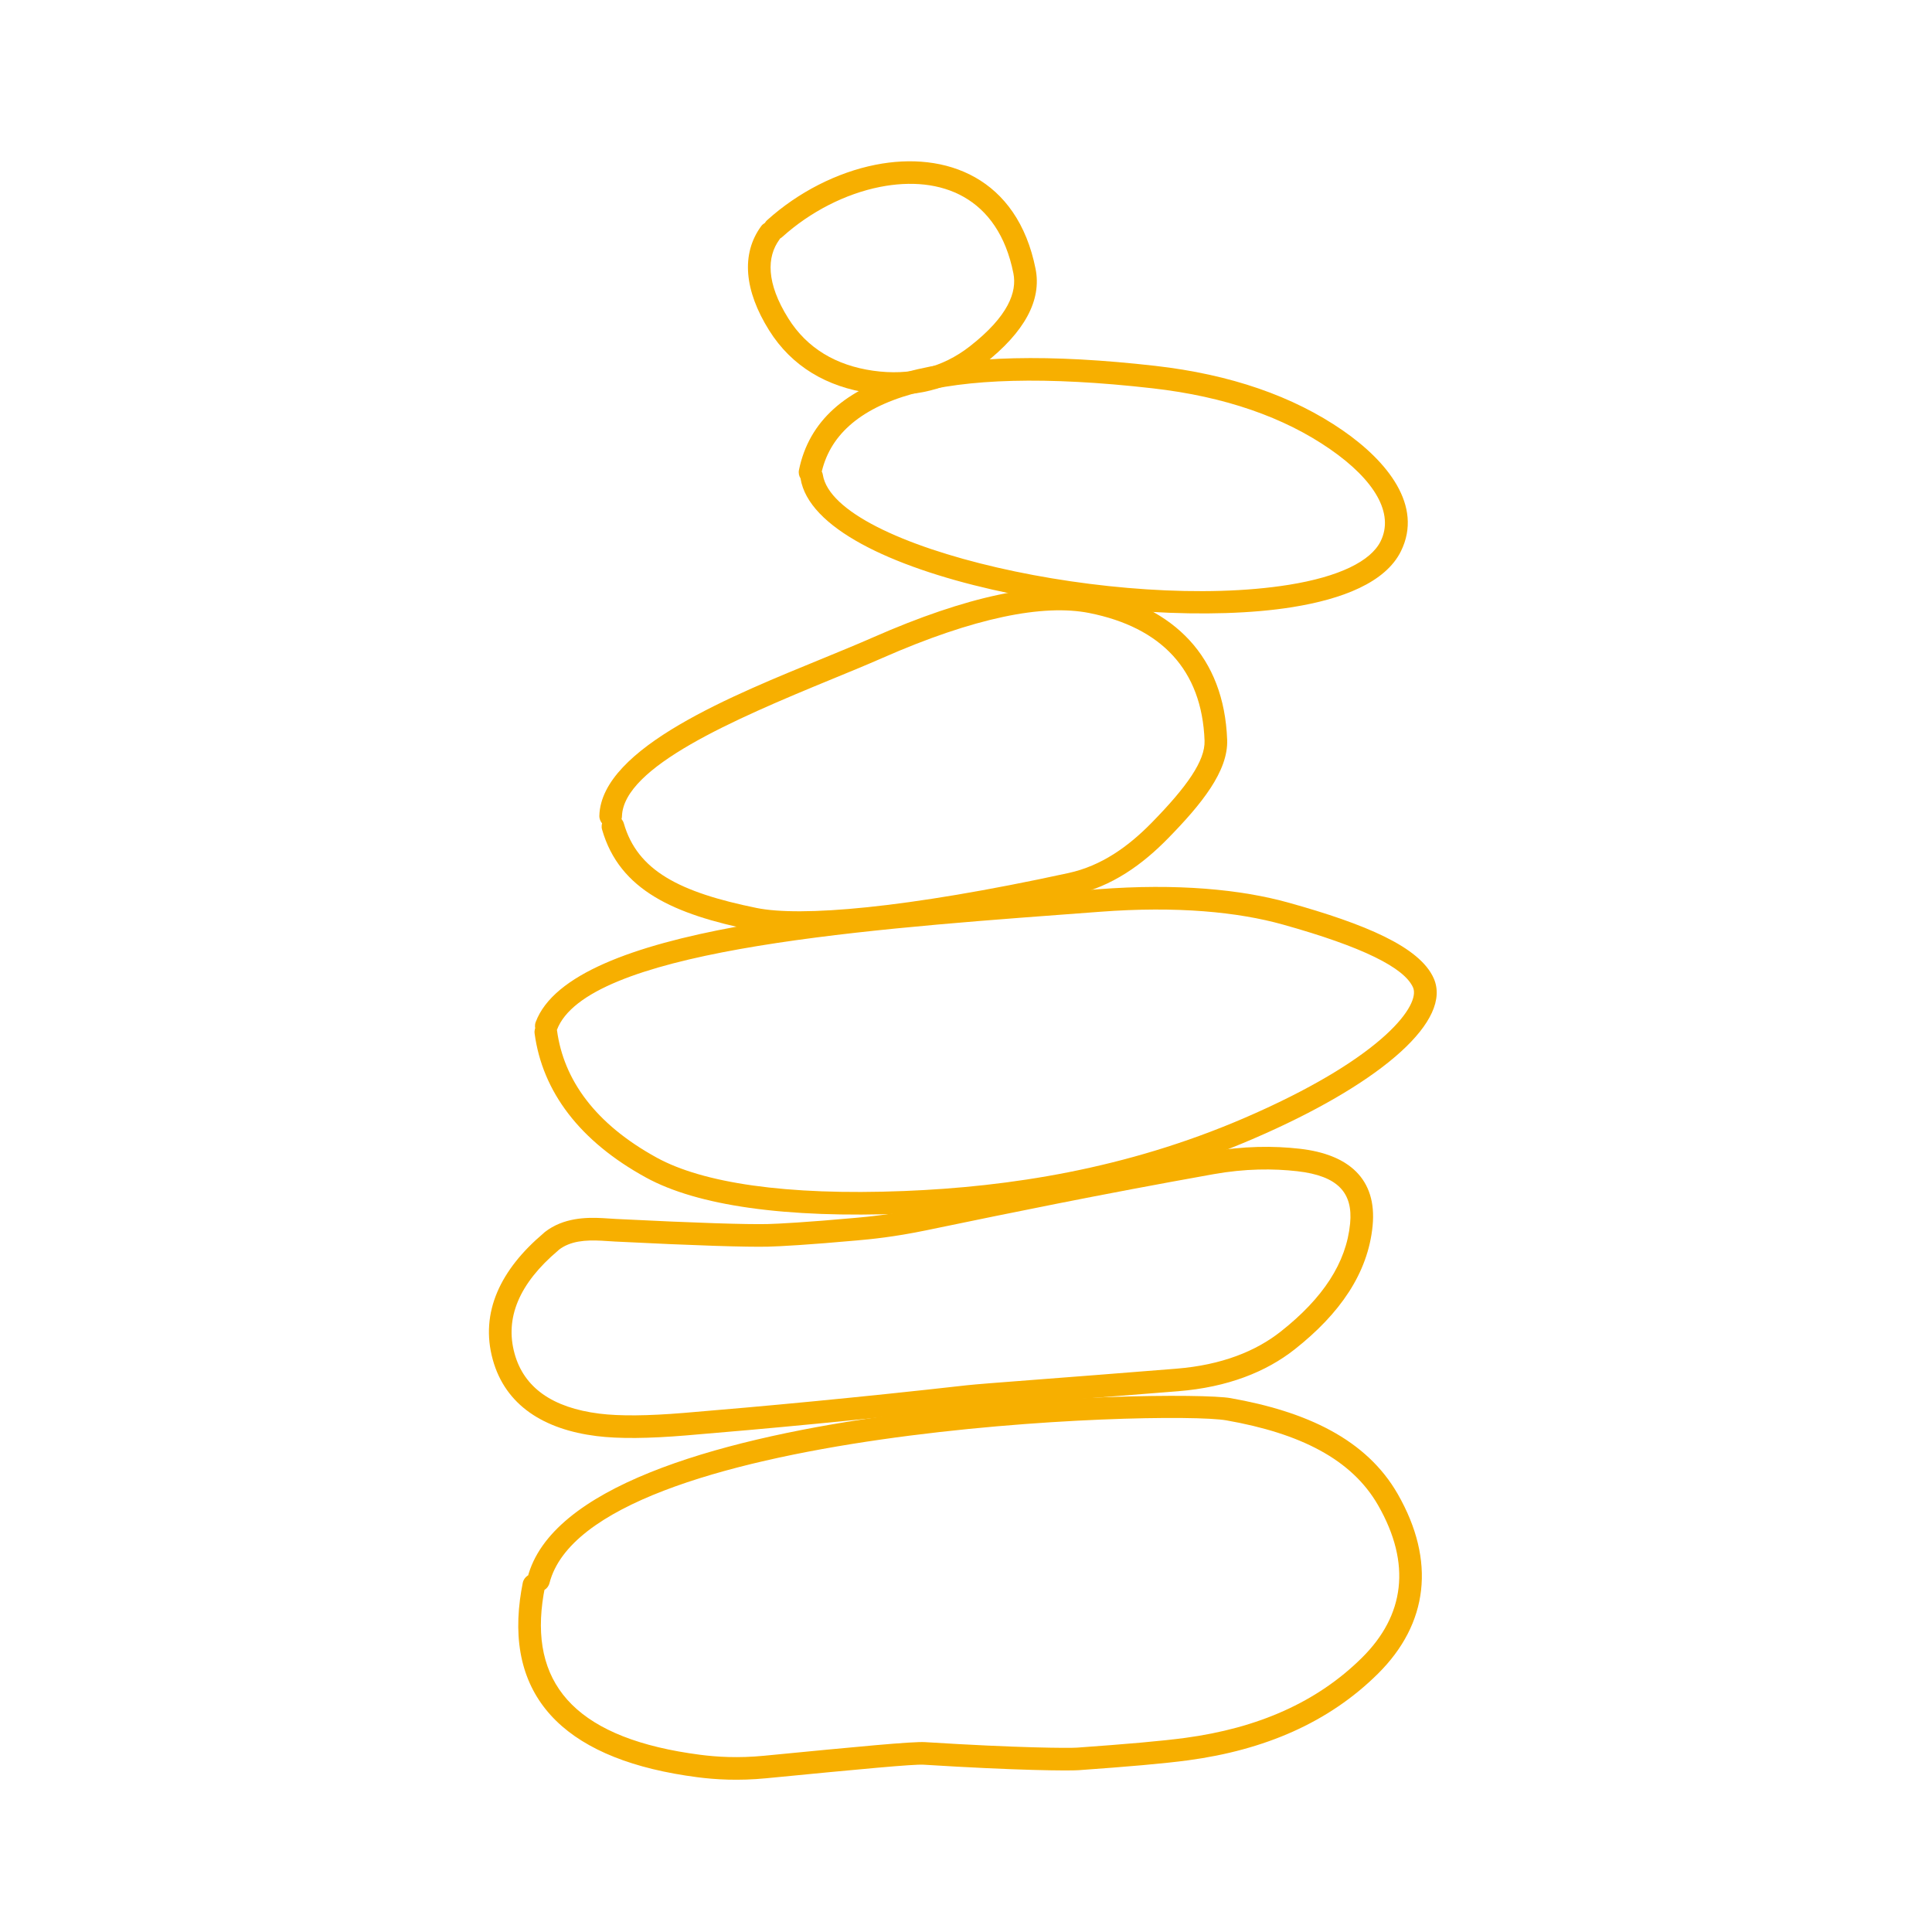 <?xml version="1.0" encoding="UTF-8"?> <svg xmlns="http://www.w3.org/2000/svg" xmlns:xlink="http://www.w3.org/1999/xlink" width="1080" zoomAndPan="magnify" viewBox="0 0 810 810" height="1080" preserveAspectRatio="xMidYMid meet" version="1.0"><defs><clipPath id="7fdb083f53"><path d="M 217 585 L 597 585 L 597 746.535 L 217 746.535 Z M 217 585 " clip-rule="nonzero"></path></clipPath></defs><g clip-path="url(#7fdb083f53)"><path fill="#f7af00" d="M 221.188 661.379 C 240.48 586.121 494.93 582.477 515.824 586.156 C 547.73 591.781 572.84 603.398 586.004 626.375 C 602.062 654.41 598.781 680.777 577.773 701.652 C 557.023 722.266 530.055 733.703 498.234 738.004 L 498.109 738.02 L 498.105 738.02 L 498.23 738.004 C 488.012 739.387 472.645 740.703 452.188 742.16 C 448.211 742.445 426.496 742.328 387.273 739.859 C 383.055 739.594 361.523 741.625 321.234 745.547 C 309.543 746.684 299.871 746.078 292.387 745.109 C 239.121 738.219 212.438 713.672 218.004 670.633 C 218.301 668.348 218.688 666.004 219.164 663.629 C 219.68 661.062 222.176 659.398 224.742 659.914 C 227.309 660.43 228.973 662.926 228.461 665.492 C 228.023 667.66 227.672 669.793 227.406 671.848 C 222.801 707.449 242.957 729.156 293.602 735.707 C 300.531 736.602 309.473 737.168 320.312 736.109 C 359.824 732.266 382.648 730.066 387.871 730.398 C 427.172 732.871 448.266 732.938 451.512 732.707 C 471.984 731.246 487.078 729.945 496.957 728.609 L 497.082 728.594 L 497.086 728.594 L 496.965 728.609 C 527.246 724.516 552.133 713.762 571.09 694.93 C 588.82 677.312 591.875 655.695 577.777 631.09 C 566.707 611.762 545.07 600.938 514.18 595.496 C 489.426 591.133 247.07 598.59 230.371 663.734 C 229.719 666.27 227.137 667.801 224.602 667.148 C 222.066 666.5 220.535 663.918 221.188 661.379 Z M 221.188 661.379 " fill-opacity="1" fill-rule="nonzero"></path></g><path fill="#f7af00" d="M 233.949 524.324 C 217.688 538.074 211.609 552.547 215.73 567.484 C 219.664 581.75 231.551 590.203 251.301 592.676 C 259.77 593.734 271.52 593.629 286.746 592.371 C 320.098 589.609 359.645 585.934 405.305 580.785 C 408.812 580.391 418.621 579.637 434.477 578.422 C 448.969 577.309 468.449 575.816 493.219 573.824 C 512.312 572.289 526.59 566.434 536.934 558.277 C 554.703 544.27 564.453 529.402 566.039 512.973 C 567.277 500.141 561.023 492.996 543.918 491.043 C 533.828 489.895 522.109 489.898 508.656 492.301 C 460.098 500.98 422.137 508.828 394.496 514.539 L 388.438 515.793 L 388.434 515.793 C 374.418 518.688 364.789 519.559 359.891 520 L 359.523 520.035 C 339.188 521.883 326.695 522.559 322.066 522.668 C 313.168 522.879 291.727 522.23 257.879 520.523 C 257.035 520.48 256.086 520.418 255.199 520.355 C 254.152 520.285 253.156 520.219 252.066 520.164 C 245.574 519.836 239.133 520.219 234.25 524.023 C 232.184 525.633 229.207 525.262 227.598 523.195 C 225.988 521.133 226.359 518.152 228.422 516.543 C 236.25 510.449 245.867 510.355 252.543 510.695 C 253.723 510.754 254.809 510.828 255.84 510.898 C 256.75 510.957 257.605 511.016 258.355 511.055 L 258.359 511.055 C 292.277 512.766 313.355 513.391 321.84 513.191 C 326.16 513.09 338.41 512.434 358.668 510.594 L 359.035 510.559 C 363.785 510.129 373.008 509.297 386.52 506.508 L 392.578 505.258 L 392.574 505.258 C 420.227 499.543 458.297 491.672 506.988 482.969 C 521.406 480.395 534.051 480.379 544.992 481.625 C 565.402 483.953 577.367 494.242 575.477 513.883 C 573.555 533.809 561.738 550.797 542.805 565.723 C 530.789 575.195 514.656 581.613 493.977 583.273 C 469.18 585.27 449.703 586.762 435.203 587.875 C 419.195 589.102 409.656 589.836 406.367 590.207 C 360.598 595.363 320.957 599.055 287.527 601.82 C 272.078 603.098 259.562 603.266 250.121 602.082 C 228.156 599.332 211.91 589.293 206.59 570.004 C 201.121 550.168 209.98 532.172 227.828 517.082 C 229.828 515.391 232.82 515.645 234.508 517.641 C 236.199 519.641 235.949 522.633 233.949 524.324 Z M 233.949 524.324 " fill-opacity="1" fill-rule="nonzero"></path><path fill="#f7af00" d="M 224.59 428.512 C 239.578 388.379 360.398 380.258 443.77 374.066 C 449.637 373.629 454.812 373.246 460.383 372.82 C 493.559 370.293 520.254 372.863 540.359 378.477 C 572.34 387.406 595.188 396.945 601.07 410.113 C 608.91 427.66 580.117 453.047 530.418 475.254 C 528.586 476.07 526.832 476.84 524.93 477.656 C 474.402 499.348 424.418 507.027 379.402 508.812 C 329.223 510.805 292.363 505.477 270.859 493.703 C 243.008 478.453 227.43 457.672 224.141 433.309 C 223.789 430.715 225.609 428.328 228.203 427.977 C 230.797 427.629 233.184 429.445 233.535 432.043 C 236.328 452.723 249.52 471.207 275.414 485.387 C 294.535 495.855 329.18 501.32 379.023 499.34 C 423.246 497.586 472.02 490.055 521.191 468.945 C 523.043 468.148 524.77 467.391 526.551 466.598 C 580.551 442.469 595.617 421.152 592.414 413.98 C 588.727 405.727 571.398 396.988 537.809 387.609 C 519.012 382.359 493.465 379.809 461.102 382.273 C 455.465 382.703 450.395 383.078 444.469 383.52 C 355.613 390.121 245.68 399.137 233.473 431.832 C 232.555 434.281 229.824 435.527 227.371 434.613 C 224.918 433.695 223.676 430.965 224.59 428.512 Z M 224.59 428.512 " fill-opacity="1" fill-rule="nonzero"></path><path fill="#f7af00" d="M 251.281 341.965 C 252.129 313.316 308.352 291.102 345.121 275.992 C 352.75 272.859 359.859 269.938 366.016 267.23 C 405.125 250.02 436.359 243.301 458.52 247.711 C 492.41 254.457 513.207 275.473 514.492 310.16 C 514.98 323.344 503.664 337.211 489.742 351.445 C 479.148 362.281 466.328 371.73 449.965 375.285 C 381.242 390.227 335.848 394.141 315.305 389.957 C 282.93 383.363 259.758 373.406 252.422 347.793 C 251.703 345.277 253.16 342.652 255.676 341.934 C 258.195 341.211 260.816 342.668 261.539 345.184 C 267.219 365.027 284.906 374.094 317.195 380.668 C 335.512 384.395 379.02 381.008 447.953 366.023 C 461.816 363.008 473.066 354.938 482.961 344.816 C 497.59 329.859 505.328 318.922 505.016 310.508 C 503.918 280.801 486.859 263.02 456.668 257.008 C 437.512 253.195 408.566 258.863 369.836 275.906 C 363.555 278.672 356.316 281.645 348.723 284.762 C 307.477 301.711 261.371 321.535 260.758 342.246 C 260.684 344.863 258.5 346.922 255.883 346.844 C 253.266 346.766 251.207 344.582 251.281 341.965 Z M 251.281 341.965 " fill-opacity="1" fill-rule="nonzero"></path><path fill="#f7af00" d="M 344.98 199.059 C 349.934 229.938 469.879 256.488 540.312 245.191 C 561.395 241.809 574.699 235.316 578.844 226.902 C 584.57 215.285 576.41 201.297 557.598 188.281 C 538.371 174.98 513.652 166.262 483.23 162.801 C 393.492 152.594 350.746 167.219 344.258 198.945 C 343.734 201.512 341.23 203.164 338.664 202.641 C 336.098 202.117 334.445 199.613 334.969 197.047 C 343.406 155.797 396.805 143.43 484.301 153.383 C 515.906 156.977 542.207 166.105 562.992 180.484 C 581.586 193.352 596.766 211.984 587.352 231.094 C 580.875 244.23 562.789 251.188 541.812 254.551 C 474.5 265.348 342.281 242.098 335.621 200.559 C 335.203 197.973 336.965 195.543 339.551 195.129 C 342.133 194.711 344.566 196.473 344.98 199.059 Z M 344.98 199.059 " fill-opacity="1" fill-rule="nonzero"></path><path fill="#f7af00" d="M 326.77 100.441 C 321.477 107.684 321.16 118.551 330.496 133.473 C 338.34 146.008 350.527 153.223 366.062 155.426 C 381.332 157.594 395.004 154.258 406.59 145.211 C 422.871 132.5 426.406 122.32 424.875 114.617 C 418.539 82.68 394.613 73.277 368.902 78.379 C 354.504 81.238 339.781 88.699 327.969 99.352 C 326.023 101.105 323.027 100.949 321.273 99.004 C 319.52 97.059 319.676 94.062 321.621 92.309 C 334.629 80.578 350.887 72.289 367.059 69.082 C 396.582 63.223 426.574 74.469 434.176 112.77 C 436.75 125.754 429.75 139.156 412.426 152.684 C 398.641 163.449 382.328 167.309 364.73 164.812 C 346.828 162.273 331.988 153.727 322.461 138.5 C 312.086 121.922 310.582 106.523 319.113 94.848 C 320.66 92.734 323.625 92.273 325.738 93.816 C 327.855 95.363 328.316 98.328 326.77 100.441 Z M 326.77 100.441 " fill-opacity="1" fill-rule="nonzero"></path></svg> 